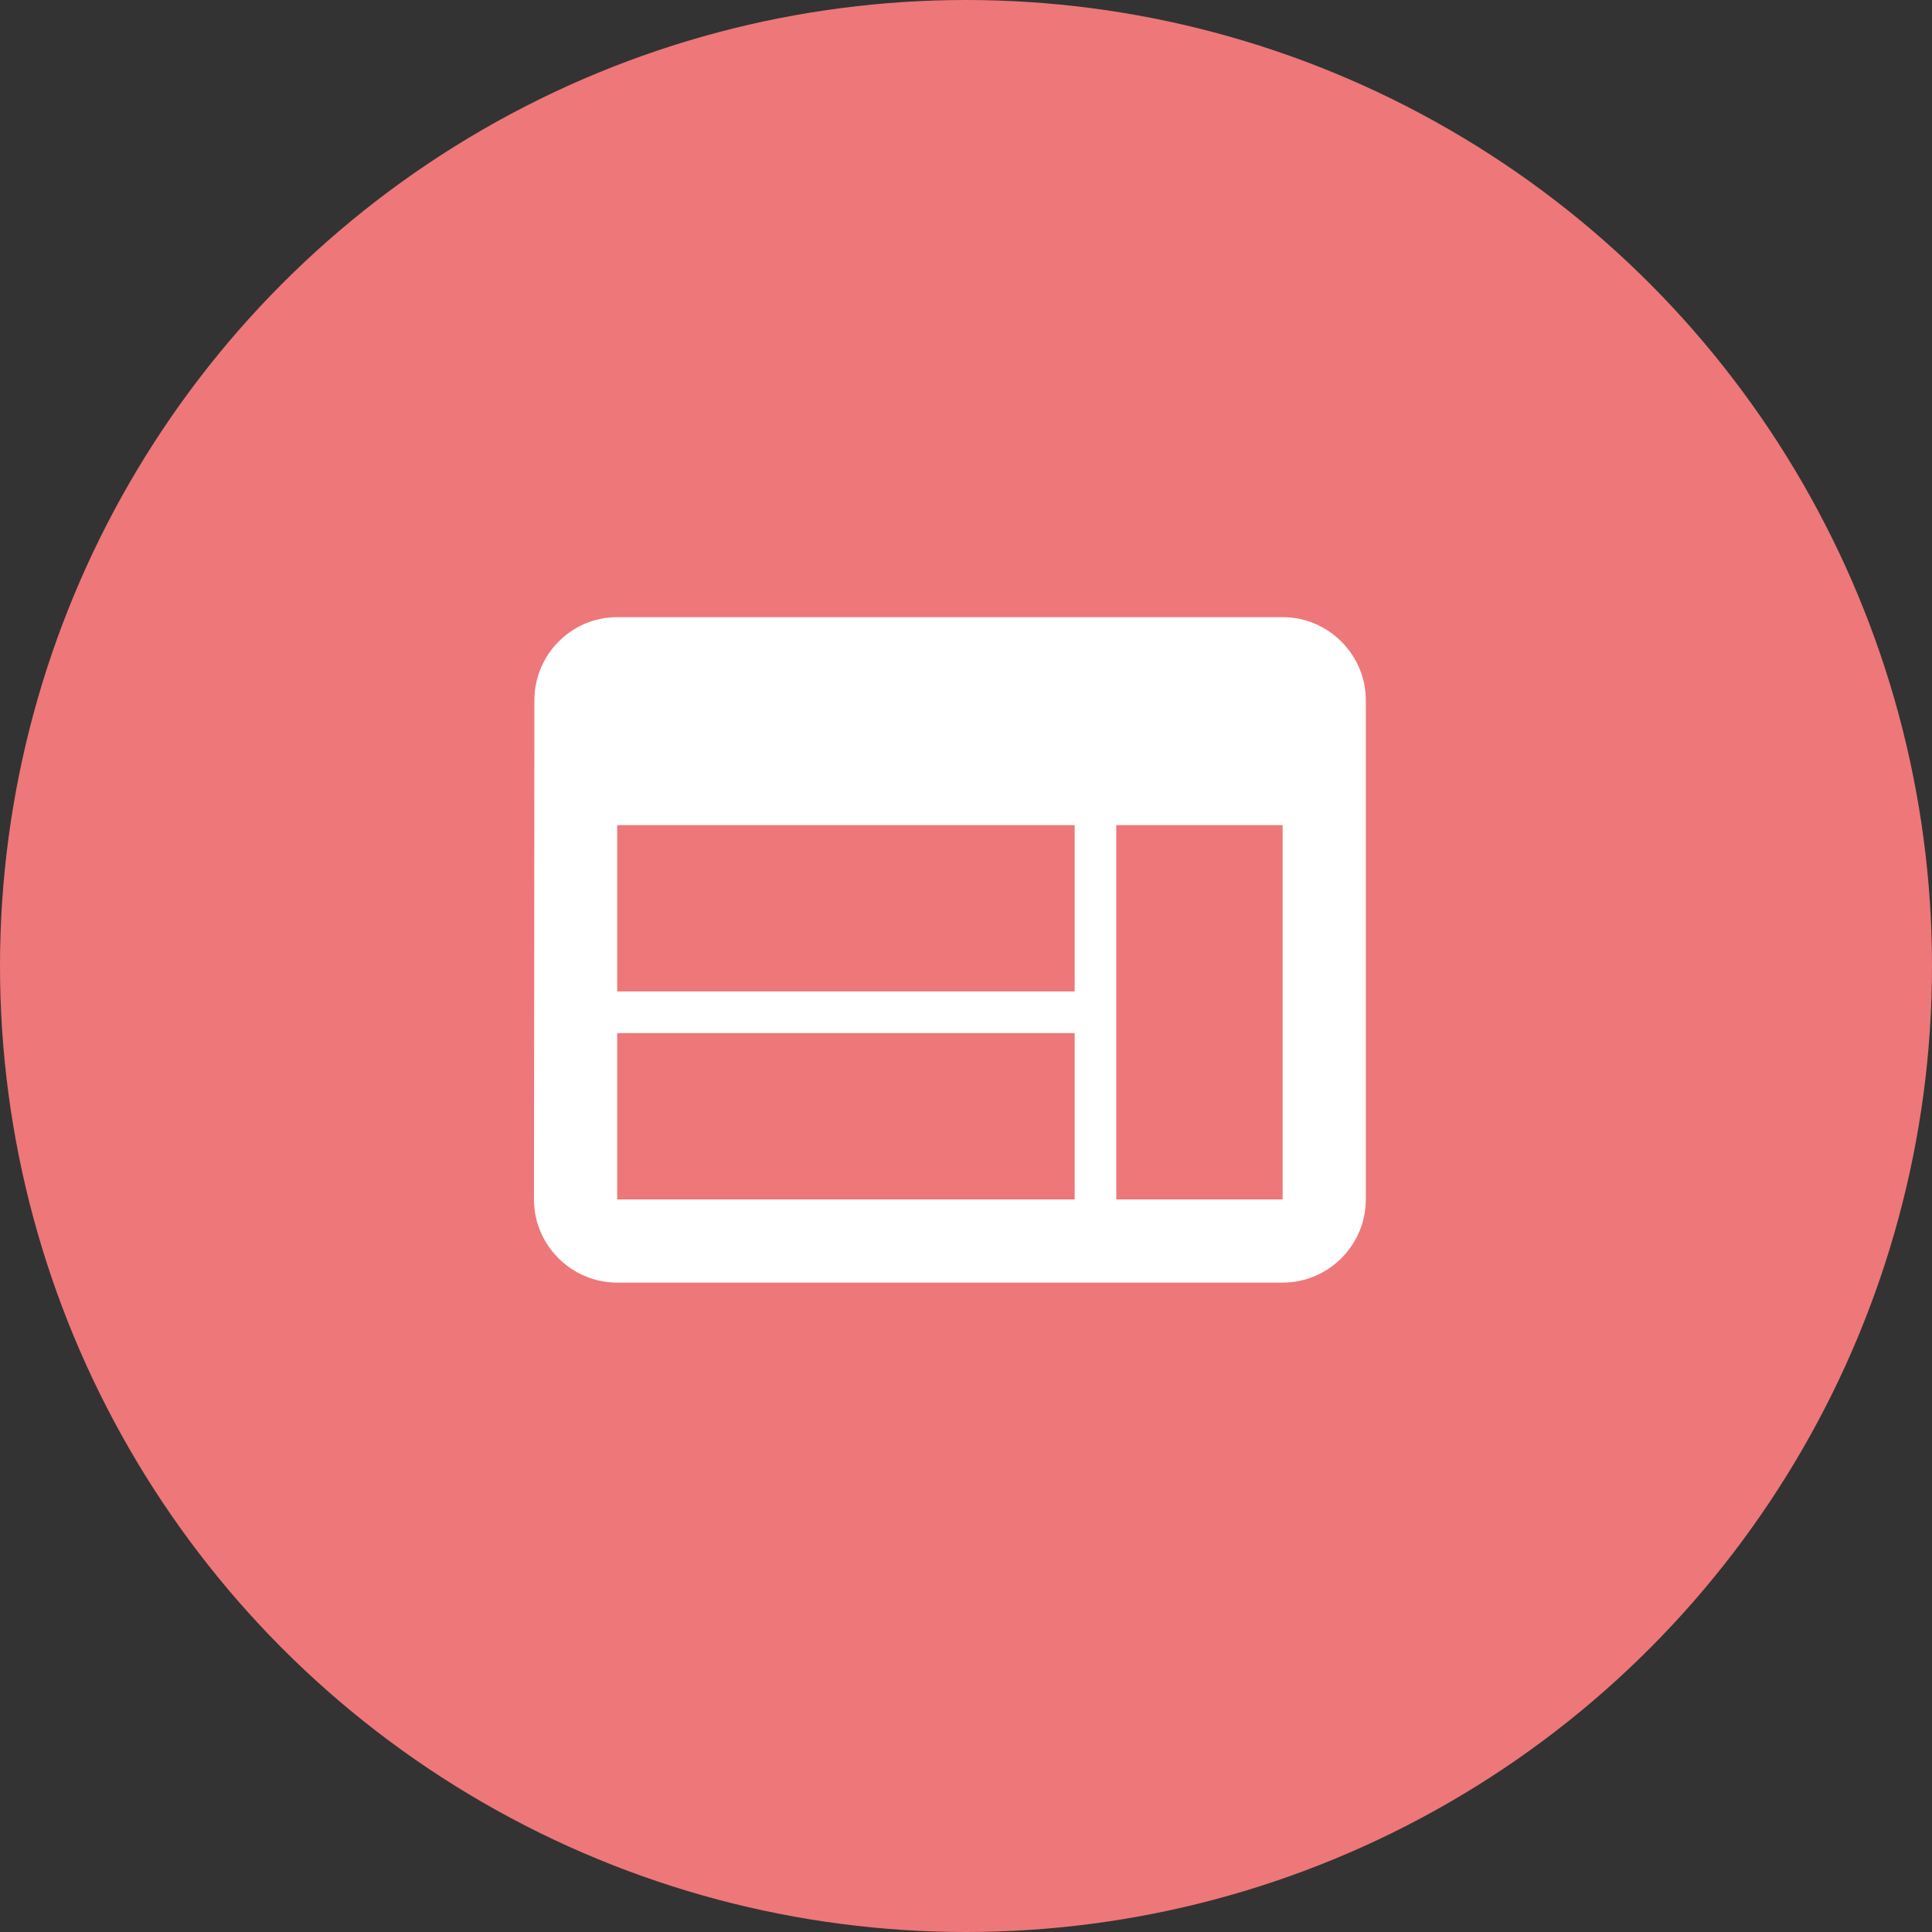 <?xml version="1.0" encoding="UTF-8"?> <svg xmlns="http://www.w3.org/2000/svg" width="60" height="60" viewBox="0 0 60 60" fill="none"><rect x="0" y="0" width="60" height="60" fill="#333333" stroke="none"/> <circle cx="30" cy="30" r="30" fill="#EE7779"></circle> <path d="M39.833 19.166H19.167C17.746 19.166 16.596 20.329 16.596 21.75L16.583 37.25C16.583 38.671 17.746 39.833 19.167 39.833H39.833C41.254 39.833 42.417 38.671 42.417 37.25V21.75C42.417 20.329 41.254 19.166 39.833 19.166ZM33.375 37.25H19.167V32.083H33.375V37.25ZM33.375 30.791H19.167V25.625H33.375V30.791ZM39.833 37.25H34.667V25.625H39.833V37.25Z" fill="white"></path> </svg> 